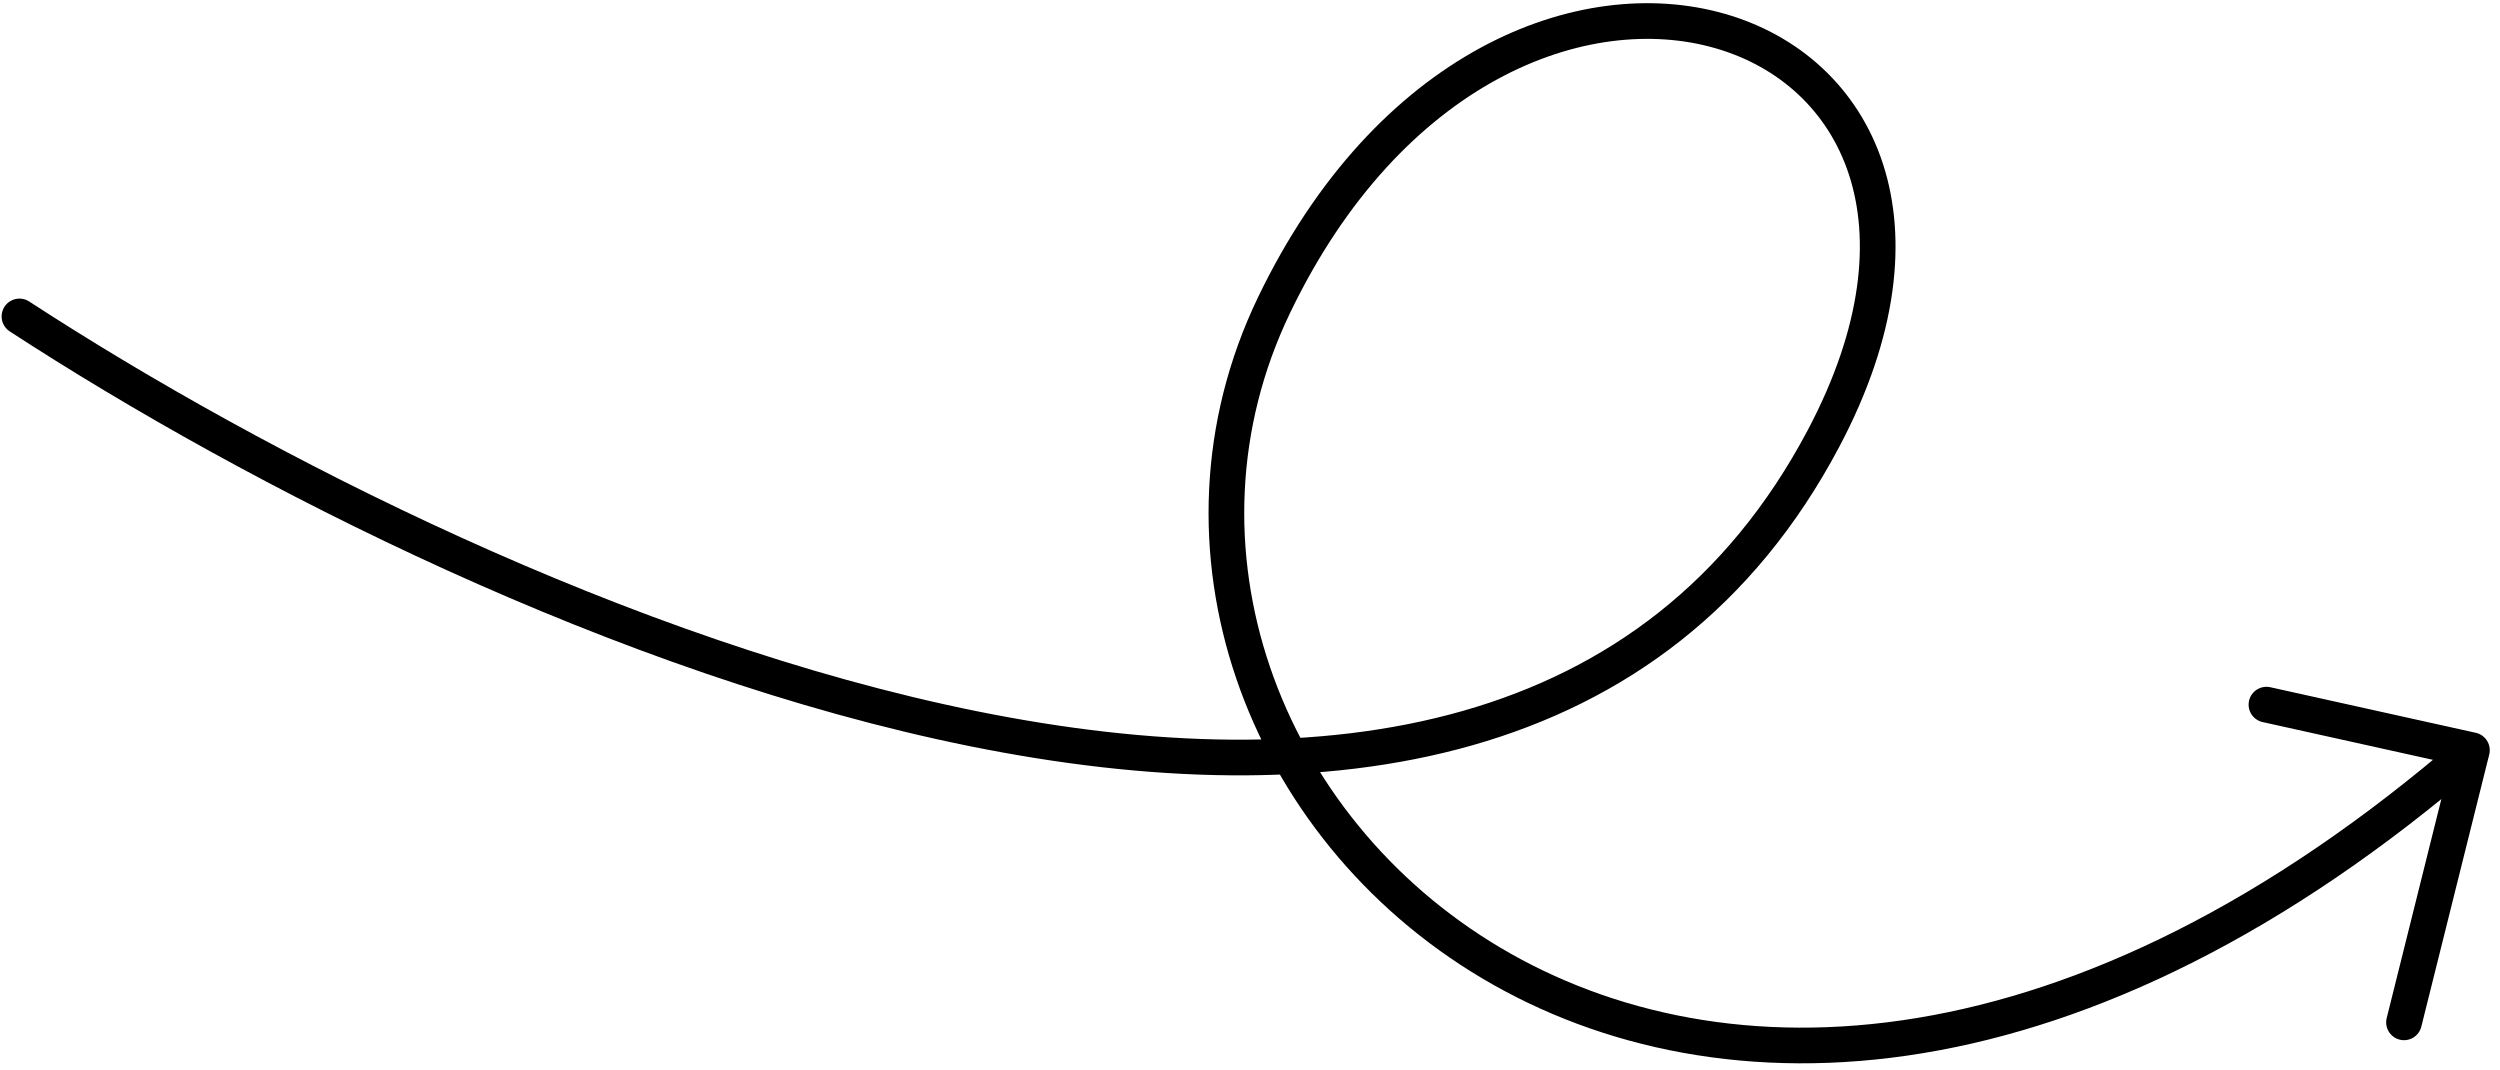 <svg width="257" height="110" viewBox="0 0 257 110" fill="none" xmlns="http://www.w3.org/2000/svg">
<path d="M2 32.53C50.612 64.187 153.23 109.74 187.454 45.079C210.82 0.933 154.652 -17.899 130.959 31.391C107.266 80.681 173.206 147.156 254.114 77.121M254.114 77.121L232.99 72.437M254.114 77.121L247.132 105.098" stroke="black" stroke-width="3.667" stroke-linecap="round"/>
</svg>
